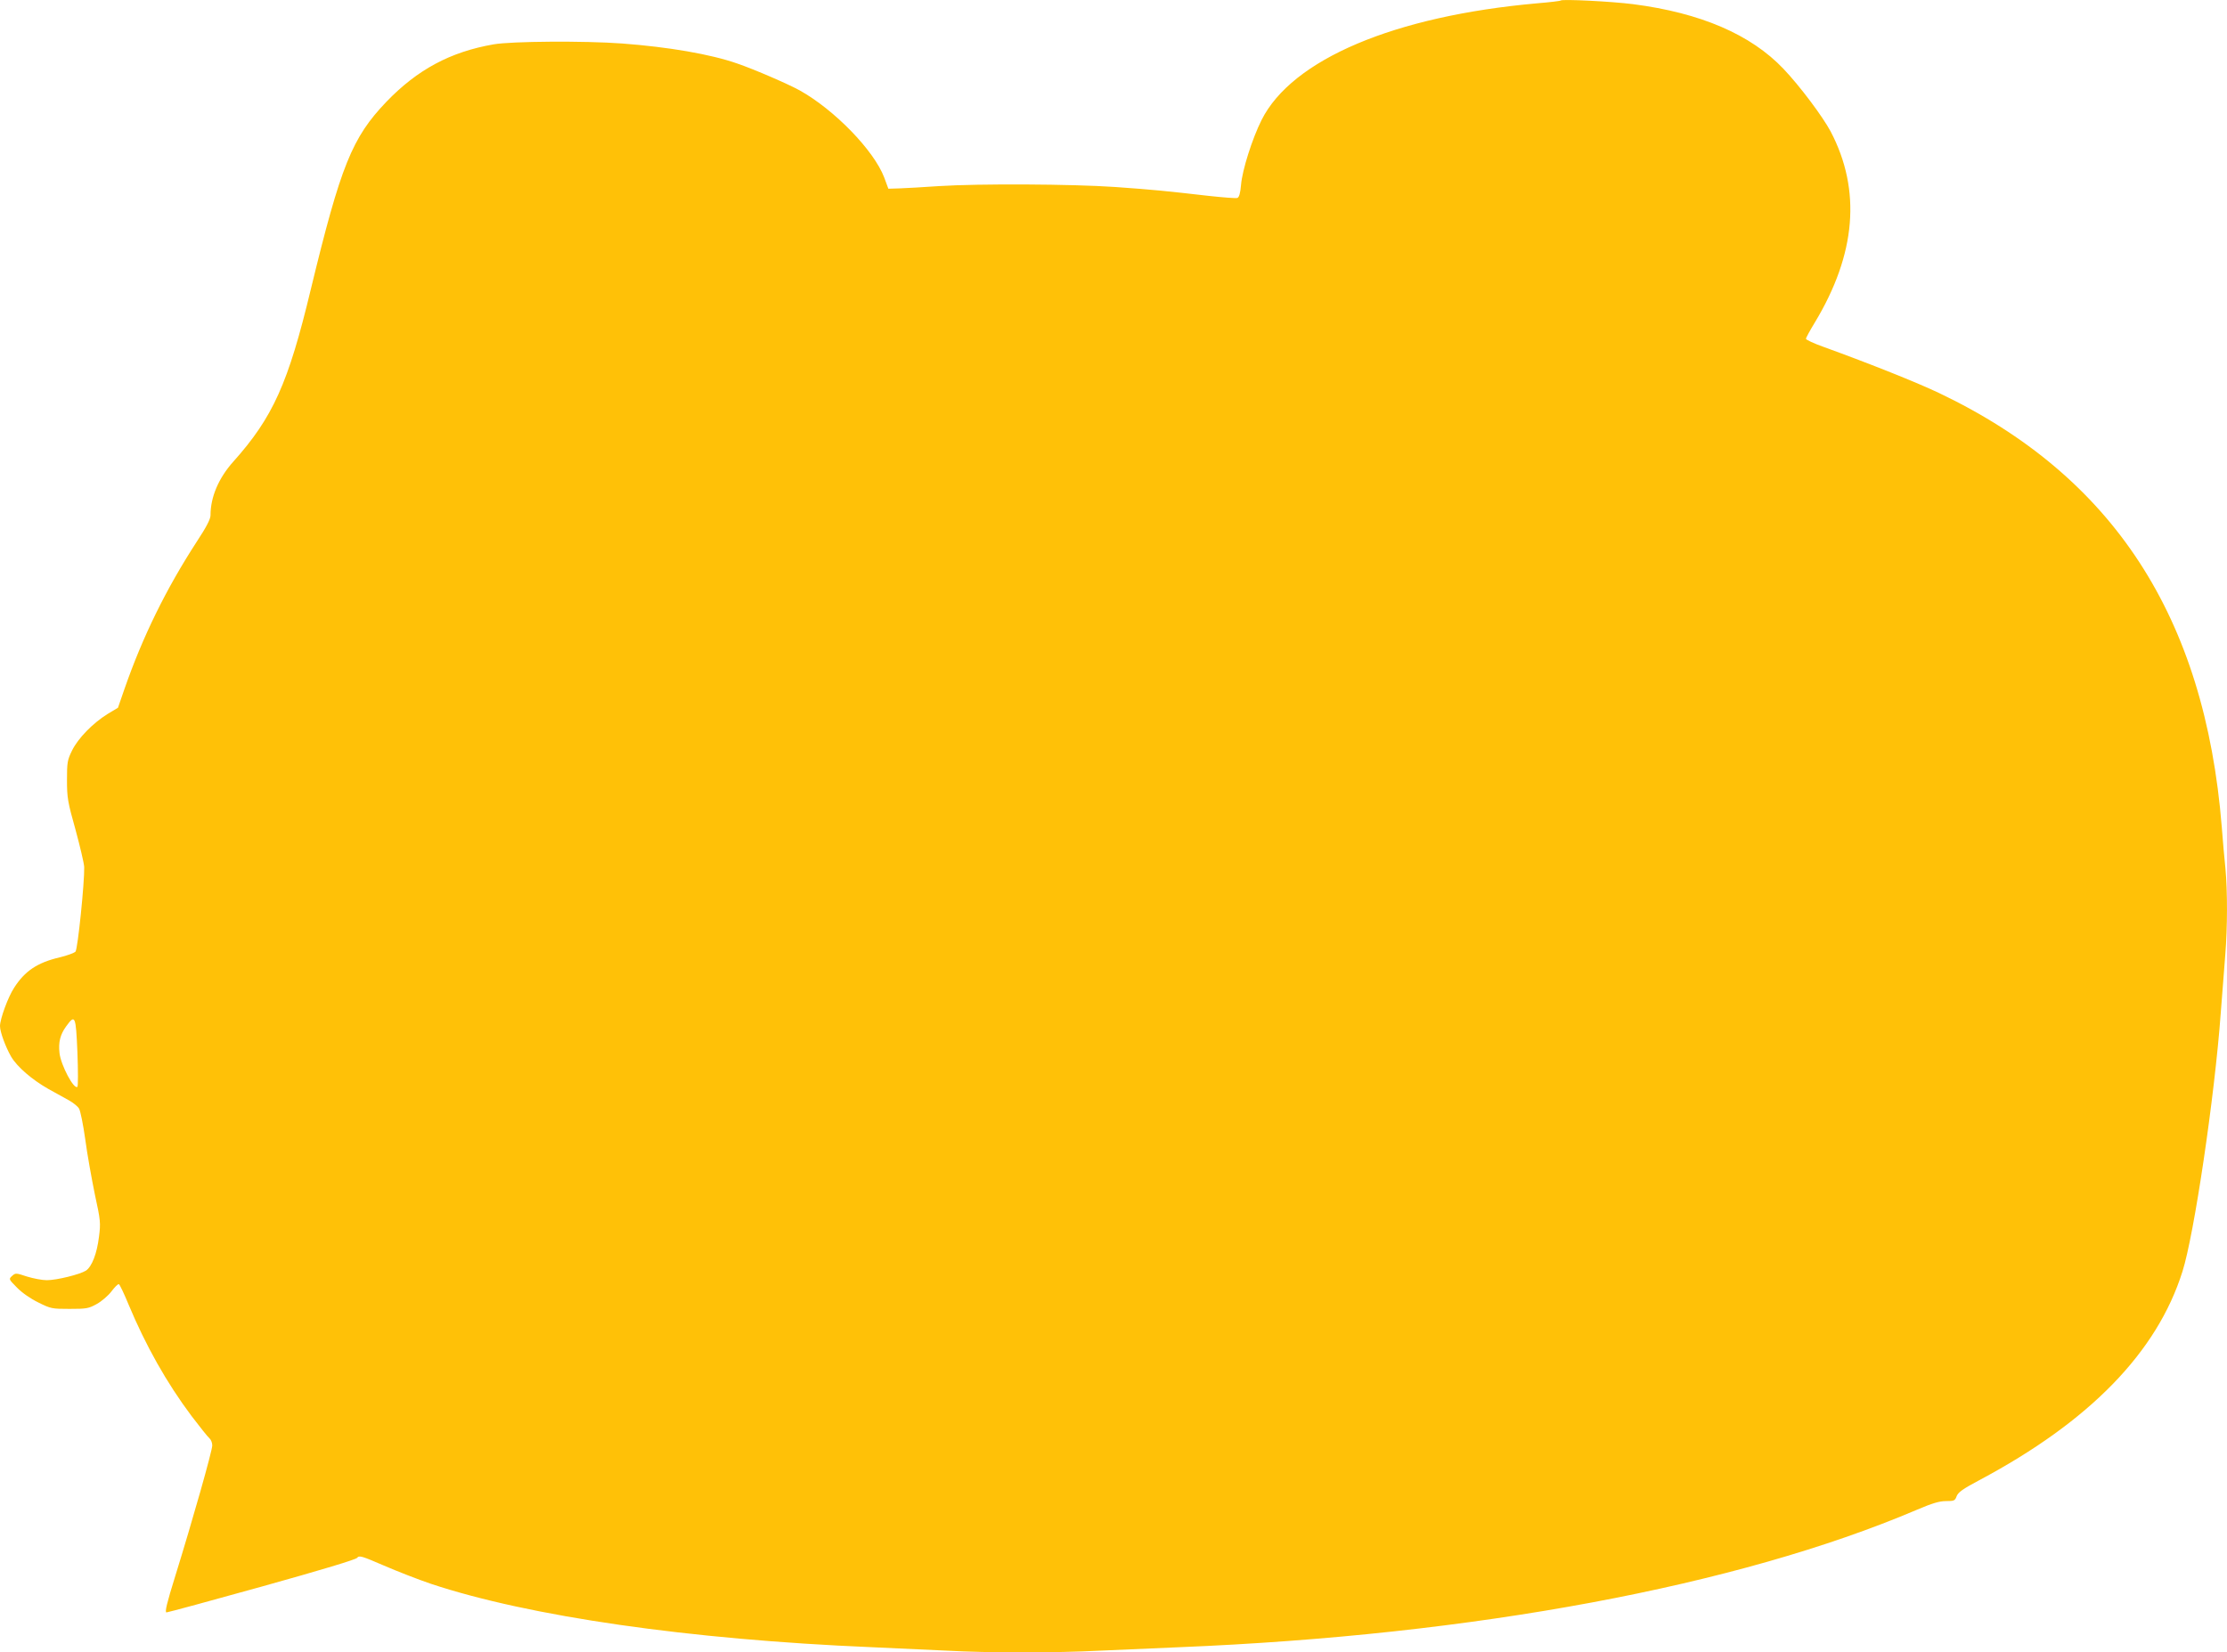 <?xml version="1.0" standalone="no"?>
<!DOCTYPE svg PUBLIC "-//W3C//DTD SVG 20010904//EN"
 "http://www.w3.org/TR/2001/REC-SVG-20010904/DTD/svg10.dtd">
<svg version="1.0" xmlns="http://www.w3.org/2000/svg"
 width="1280pt" height="950pt" viewBox="0 0 1280 950"
 preserveAspectRatio="xMidYMid meet">
<g transform="translate(0,950) scale(0.1,-0.1)"
fill="#ffc107" stroke="none">
<path d="M8970 9497 c-3 -3 -63 -10 -135 -16 -820 -73 -1409 -322 -1584 -671
-54 -108 -111 -288 -118 -373 -4 -48 -11 -71 -21 -75 -8 -3 -83 3 -166 12
-244 28 -312 35 -537 51 -248 17 -779 20 -1014 5 -88 -6 -189 -12 -224 -13
l-65 -2 -24 65 c-59 155 -285 388 -485 500 -65 36 -258 120 -360 155 -151 53
-394 95 -662 115 -217 16 -636 13 -738 -5 -248 -43 -438 -145 -616 -330 -198
-207 -262 -366 -435 -1080 -129 -538 -217 -734 -445 -989 -85 -95 -131 -204
-131 -308 0 -22 -23 -67 -79 -152 -176 -271 -311 -546 -416 -848 l-37 -107
-60 -36 c-85 -53 -169 -139 -204 -210 -27 -55 -29 -69 -29 -170 0 -101 4 -125
49 -285 26 -96 49 -193 50 -215 2 -89 -37 -470 -50 -486 -8 -8 -49 -23 -91
-33 -128 -30 -200 -78 -262 -175 -35 -53 -81 -180 -81 -220 0 -34 32 -120 64
-176 35 -59 120 -132 213 -185 43 -24 97 -54 121 -67 23 -13 49 -34 56 -46 8
-12 24 -92 36 -177 11 -85 37 -227 55 -316 33 -151 34 -165 24 -244 -12 -98
-41 -172 -75 -195 -35 -22 -168 -55 -225 -55 -27 0 -78 10 -114 21 -63 21 -66
21 -85 4 -21 -19 -20 -19 27 -67 29 -30 78 -64 123 -86 72 -36 79 -37 180 -37
97 0 109 2 156 28 29 16 67 49 85 73 18 24 37 43 42 41 5 -1 30 -54 56 -117
99 -237 219 -450 362 -641 48 -63 94 -121 103 -128 9 -8 16 -26 16 -41 0 -31
-114 -433 -213 -752 -48 -154 -61 -208 -50 -208 7 0 255 67 549 149 344 96
540 155 547 165 11 15 27 10 152 -44 76 -33 199 -81 273 -106 563 -187 1483
-320 2532 -364 140 -6 336 -15 435 -20 231 -13 626 -13 875 0 107 5 314 14
460 20 1690 69 3208 352 4235 789 91 39 132 51 170 51 46 0 52 2 61 28 9 23
36 42 130 92 635 338 1022 736 1168 1200 67 210 185 1006 220 1485 9 116 21
266 26 335 13 157 13 370 1 497 -6 54 -15 161 -21 238 -97 1209 -624 2018
-1624 2495 -128 61 -393 167 -663 265 -57 20 -103 42 -103 47 0 6 23 48 51 94
237 393 268 760 91 1098 -46 86 -176 260 -271 360 -188 198 -477 322 -864 372
-125 16 -408 30 -417 21z m-8525 -6048 c4 -105 4 -194 0 -197 -19 -19 -95 123
-103 194 -7 62 4 106 38 153 52 72 56 63 65 -150z"/>
</g>
</svg>
